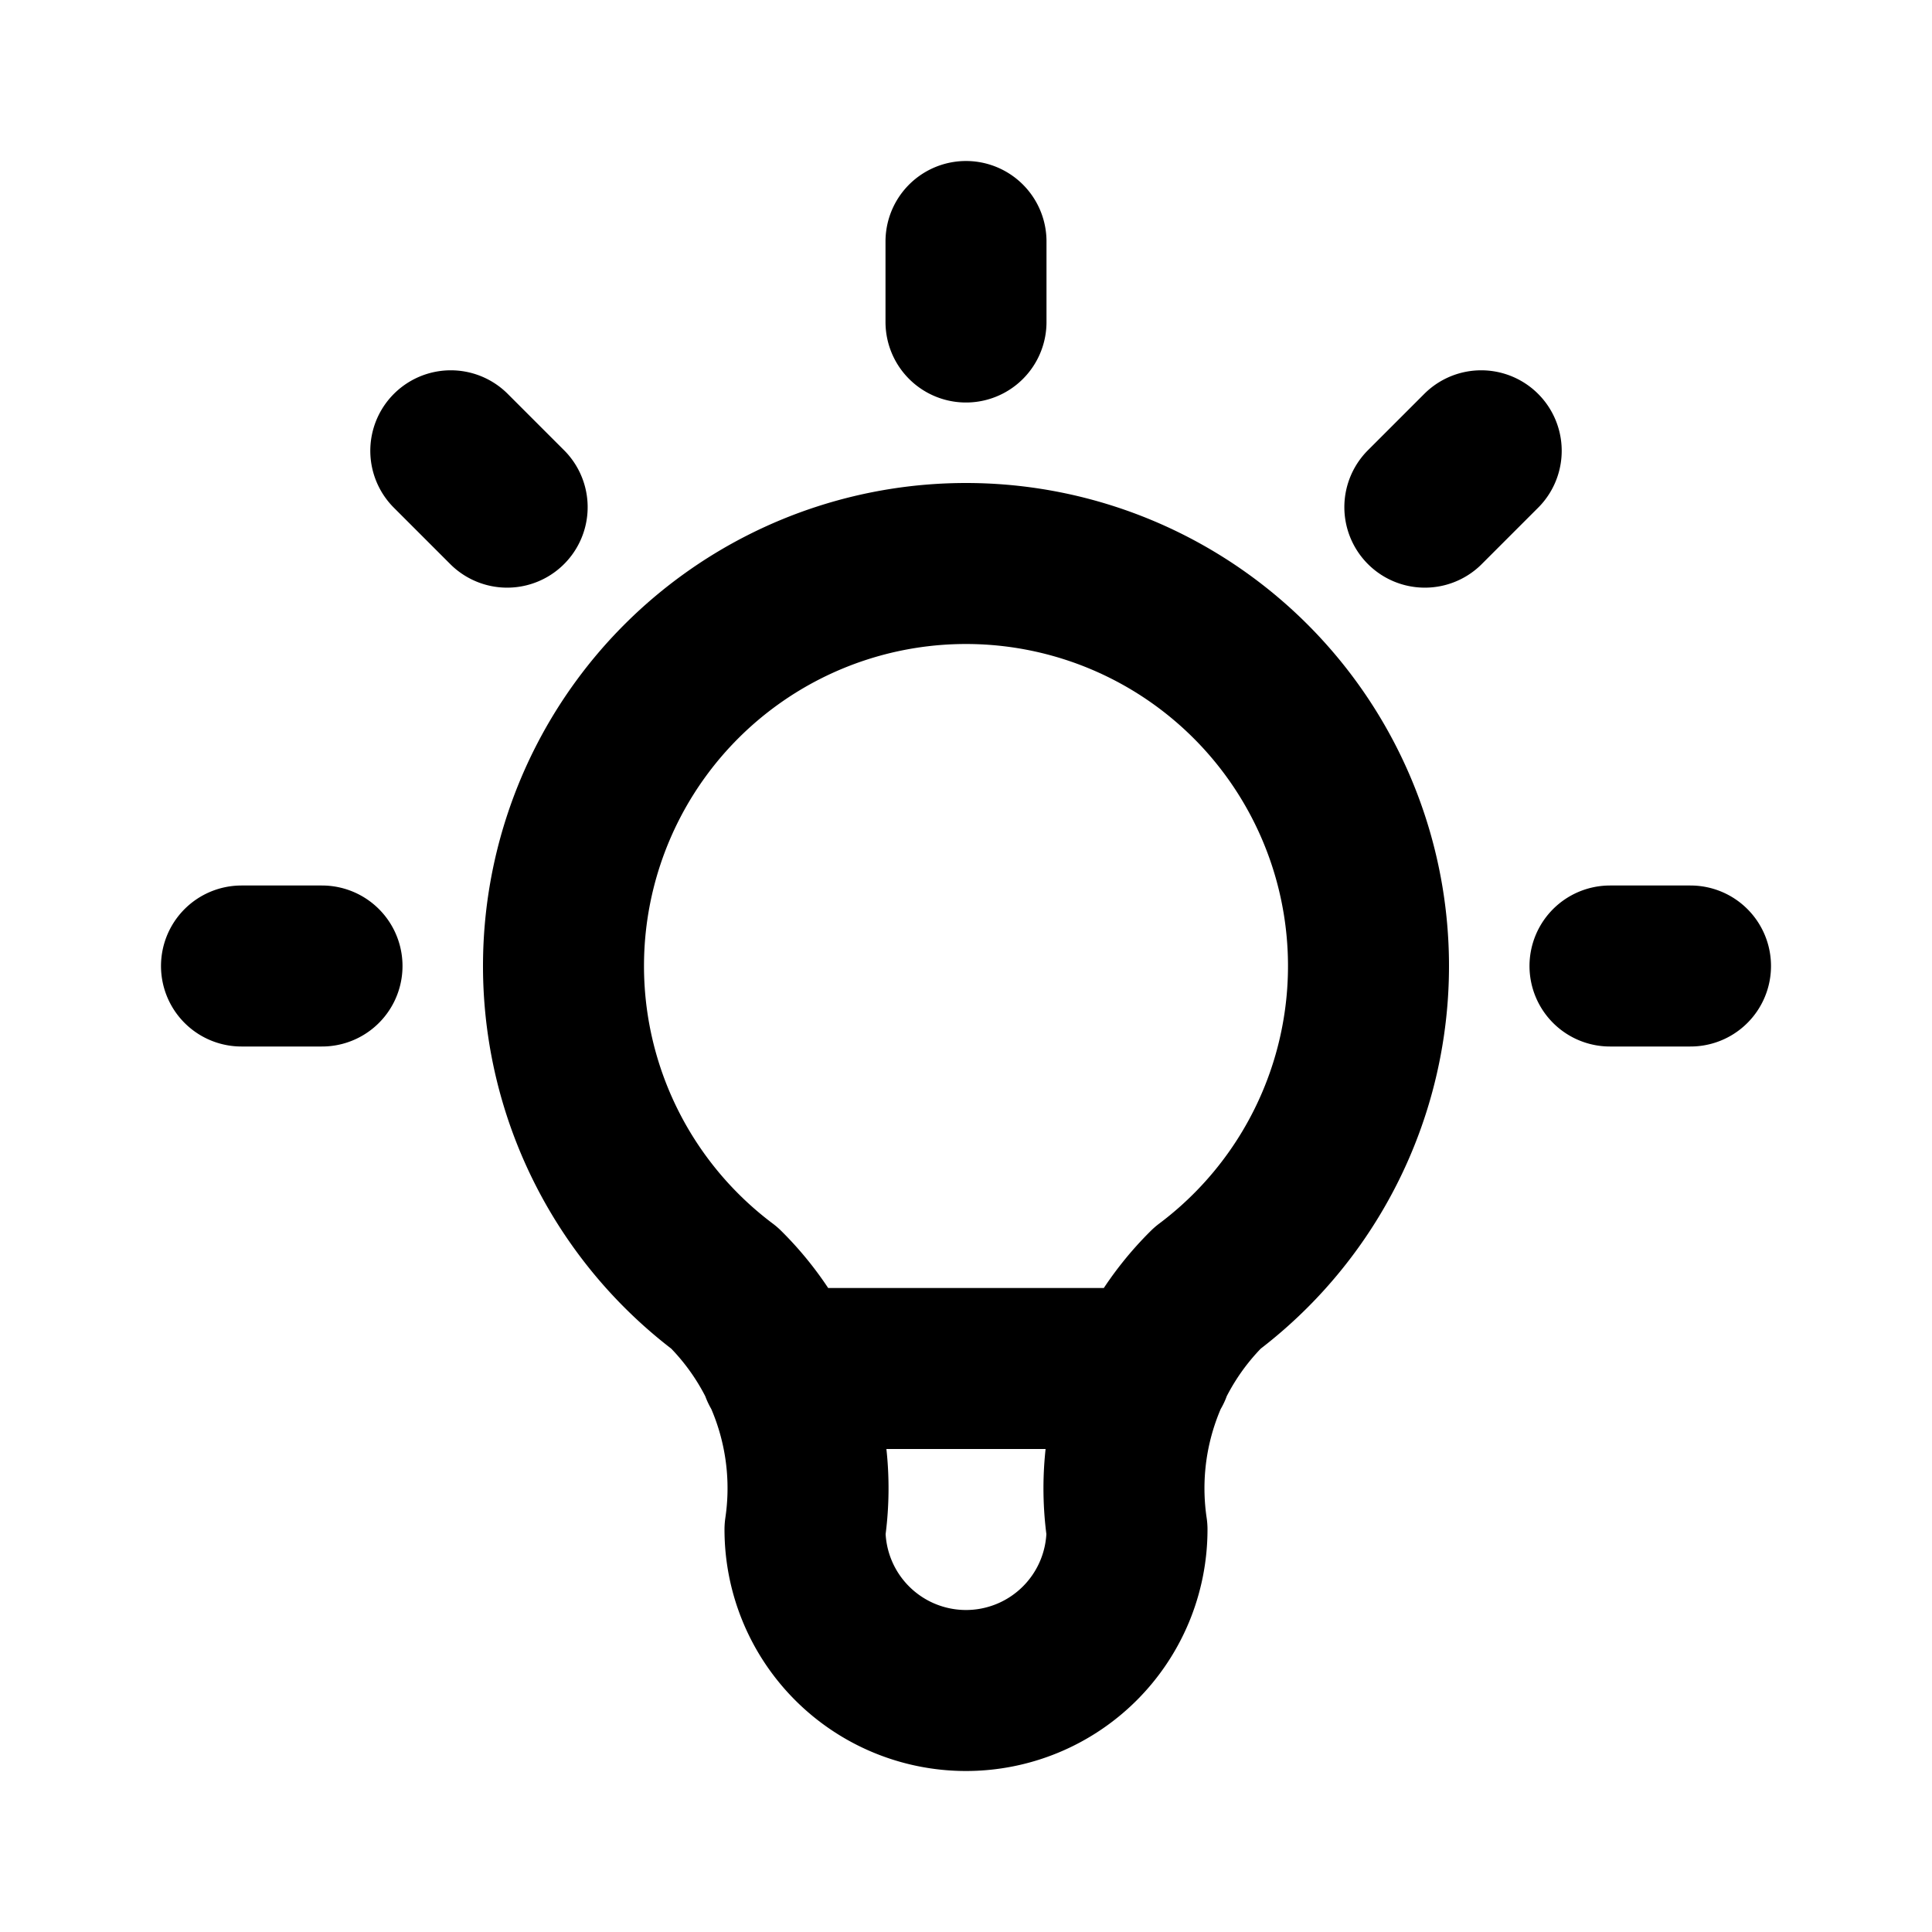 <svg class="icon icon-tabler icon-tabler-bulb" stroke-width="2" stroke-linejoin="round" stroke-linecap="round" stroke="currentColor" fill="none" height="24" width="24" xmlns="http://www.w3.org/2000/svg"><path d="M0 0h24v24H0z" stroke="none"></path><path d="M3 12h1m8-9v1m8 8h1M5.6 5.6l.7.7m12.1-.7-.7.7M9 16a5 5 0 1 1 6 0 3.5 3.5 0 0 0-1 3 2 2 0 0 1-4 0 3.5 3.5 0 0 0-1-3M9.7 17h4.6"></path></svg>